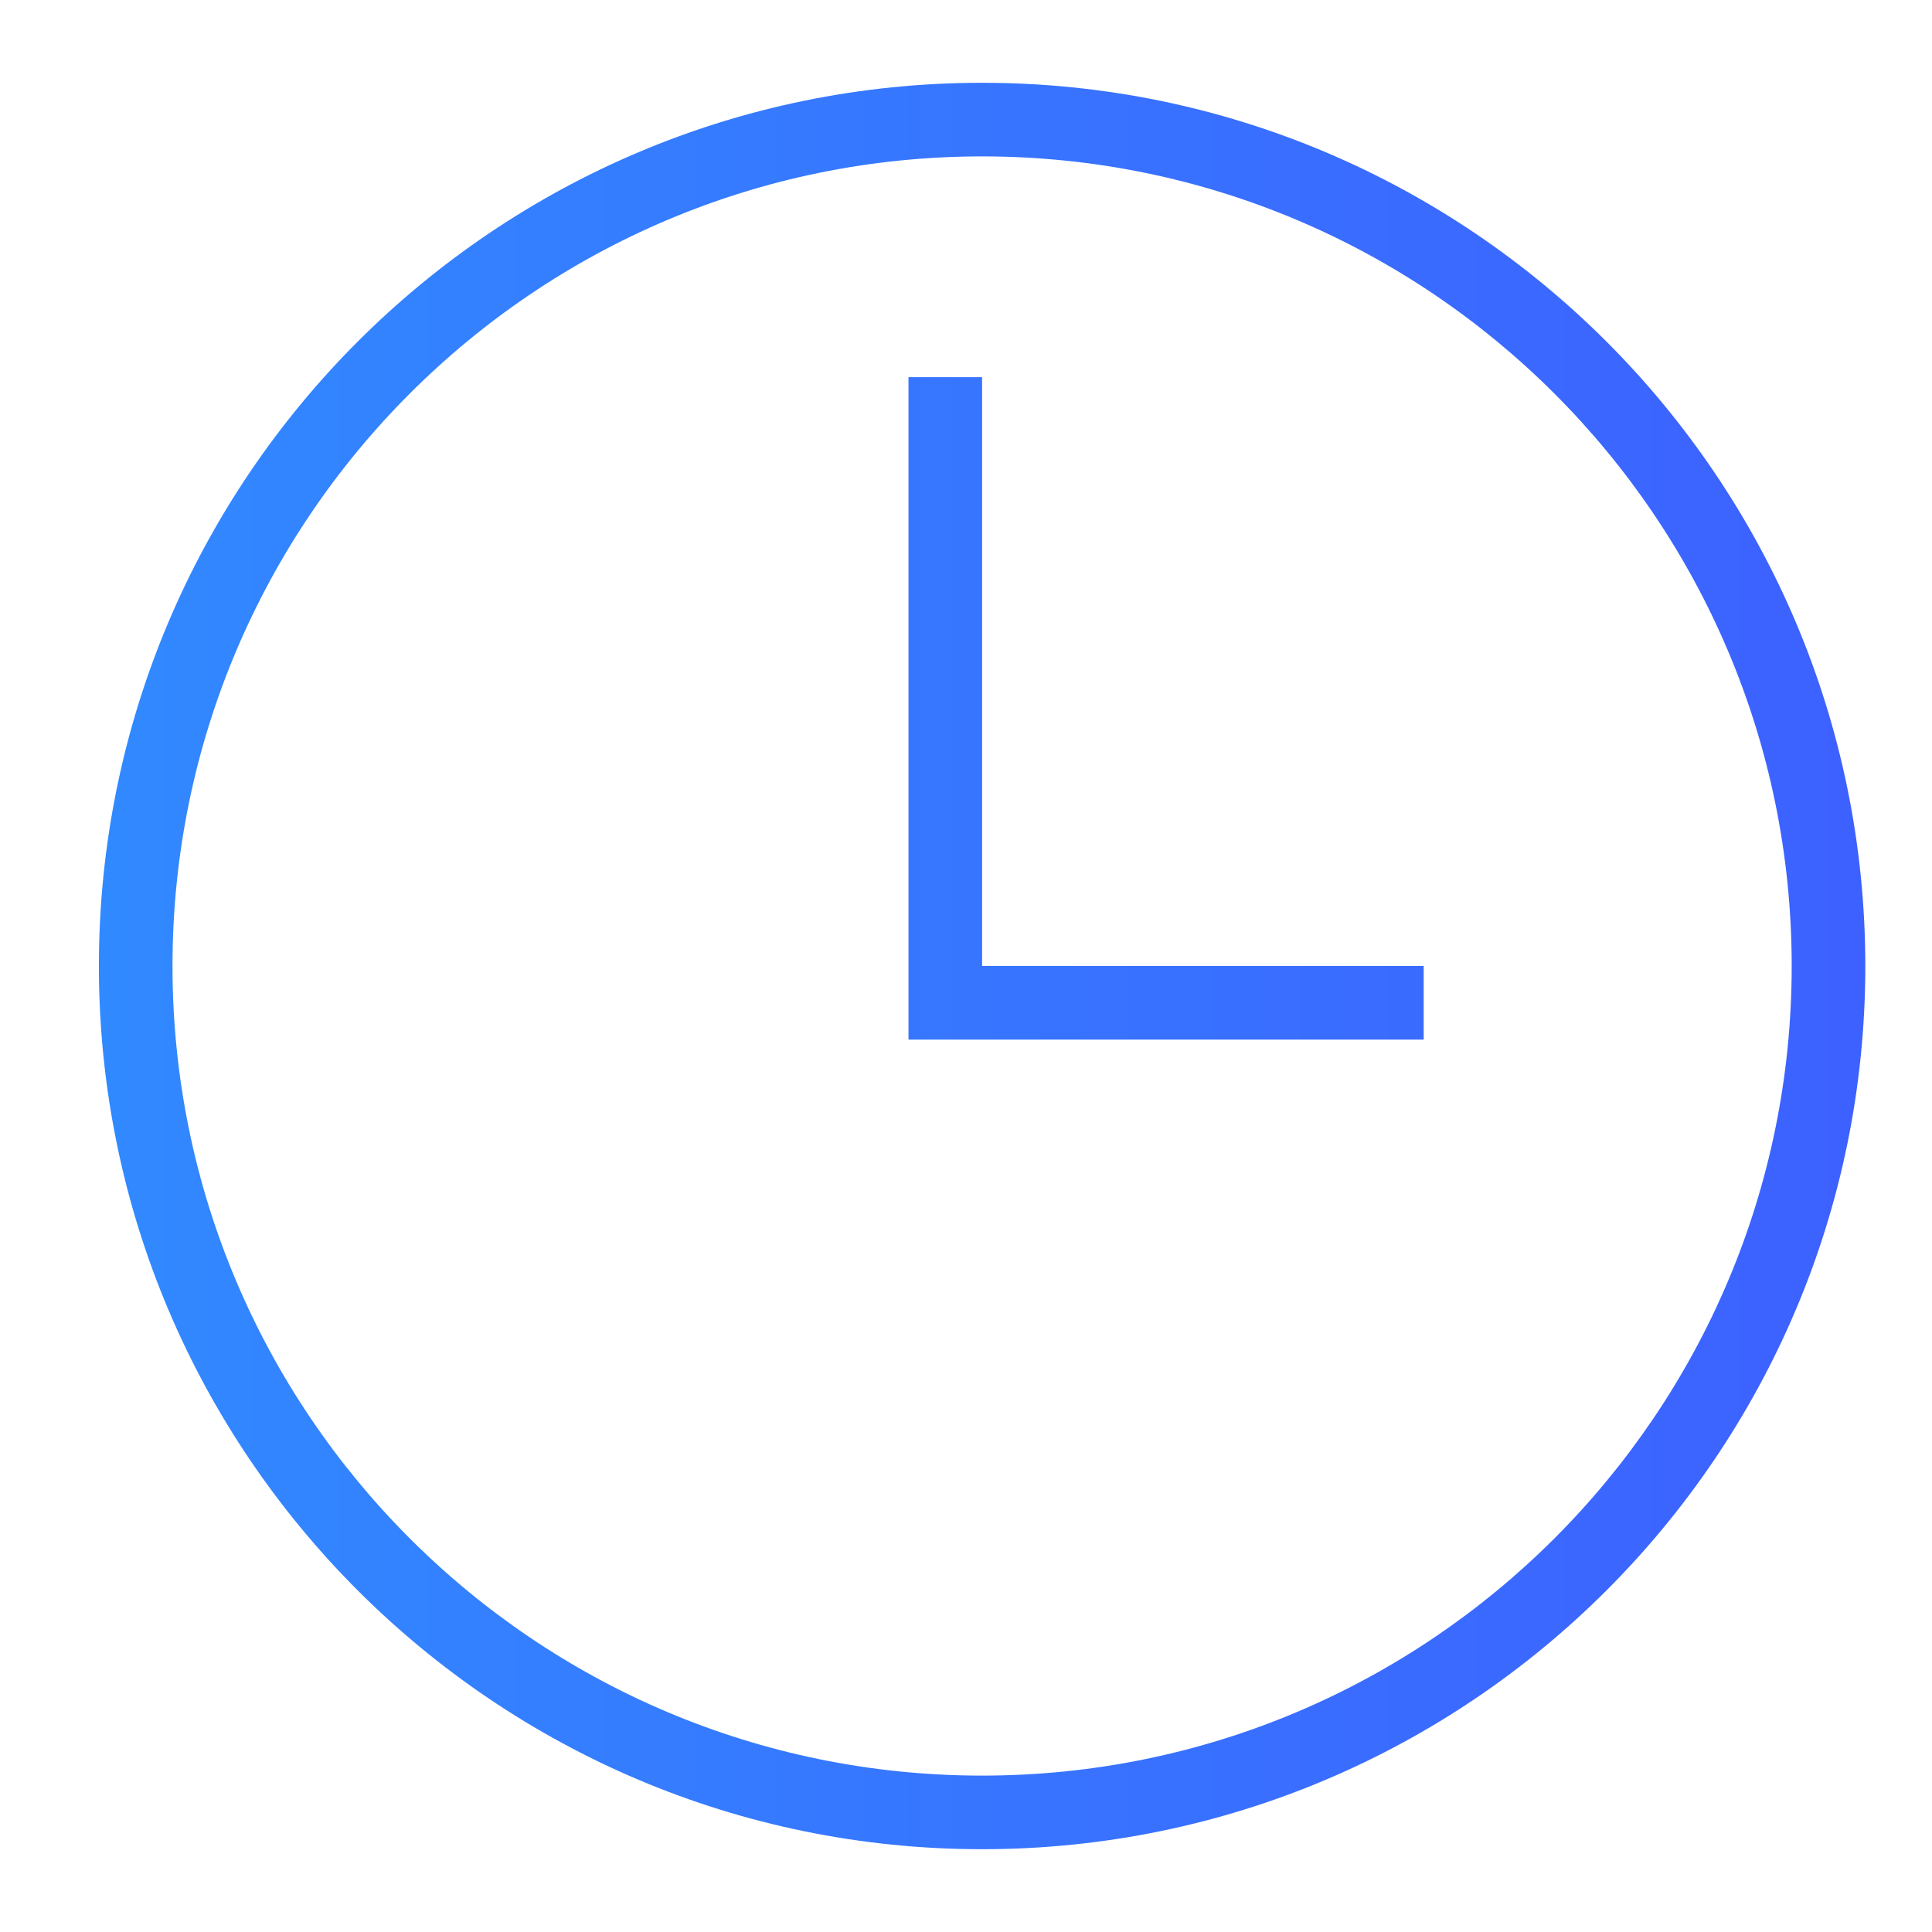 <svg width="60" height="60" viewBox="0 0 60 60" fill="none" xmlns="http://www.w3.org/2000/svg">
<path fill-rule="evenodd" clip-rule="evenodd" d="M30.5 2.571C45.638 2.571 57.929 14.862 57.929 30C57.929 45.138 45.638 57.429 30.5 57.429C15.362 57.429 3.071 45.138 3.071 30C3.071 14.862 15.362 2.571 30.5 2.571ZM30.5 4.857C44.377 4.857 55.643 16.123 55.643 30C55.643 43.877 44.377 55.143 30.5 55.143C16.623 55.143 5.357 43.877 5.357 30C5.357 16.123 16.623 4.857 30.5 4.857ZM30.5 30H44.214V32.286H28.214V11.714H30.5V30Z" fill="url(#paint0_linear)"/>
<defs>
<linearGradient id="paint0_linear" x1="3.071" y1="29.624" x2="58.76" y2="29.624" gradientUnits="userSpaceOnUse">
<stop stop-color="#3189FF"/>
<stop offset="1" stop-color="#3D60FF"/>
</linearGradient>
</defs>
</svg>
